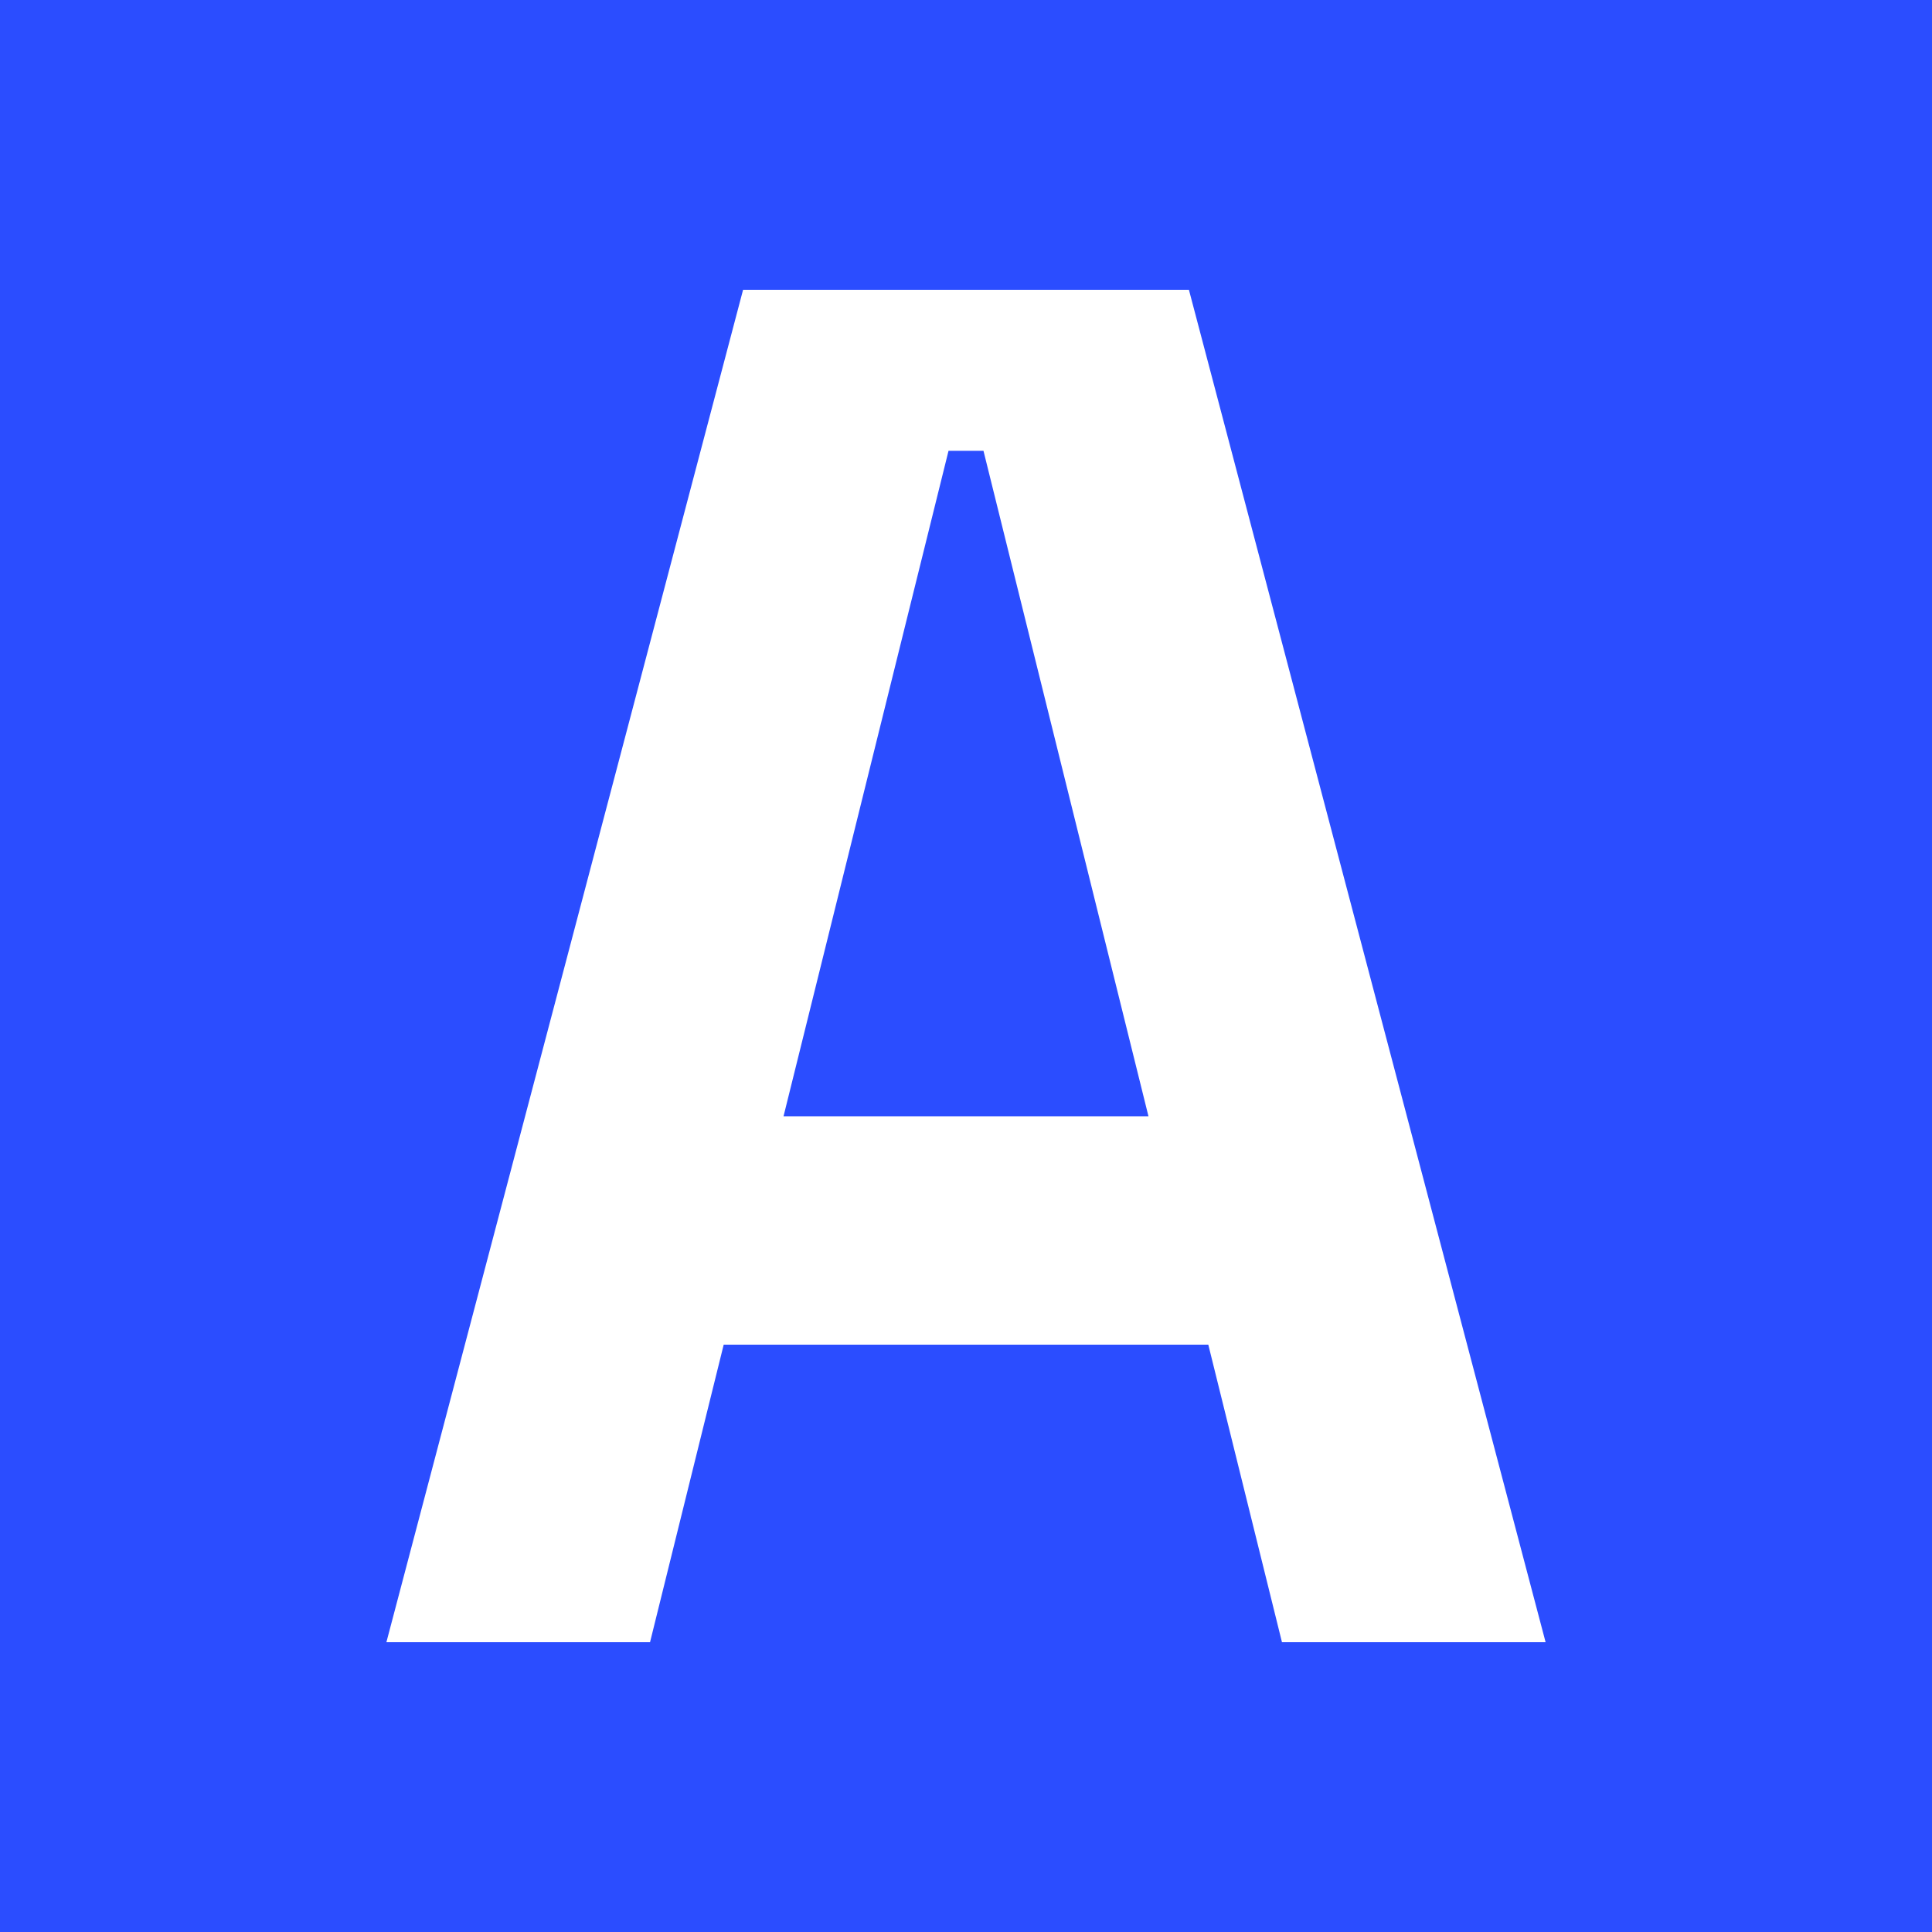 <?xml version="1.0" encoding="UTF-8"?>
<svg width="180px" height="180px" viewBox="0 0 180 180" version="1.1" xmlns="http://www.w3.org/2000/svg" xmlns:xlink="http://www.w3.org/1999/xlink">
    <title>axiomweb</title>
    <g id="axiomweb" stroke="none" stroke-width="1" fill="none" fill-rule="evenodd">
        <rect id="Rectangle" fill="#2B4DFF" x="0" y="0" width="180" height="180"></rect>
        <path d="M36,153 L69.231,27 L110.769,27 L144,153 L119.438,153 L112.575,125.28 L67.425,125.28 L60.562,153 L36,153 Z M73,104 L107,104 L91.628,42 L88.372,42 L73,104 Z" id="Shape" fill="#FFFFFF" fill-rule="nonzero"></path>
    </g>
</svg>
